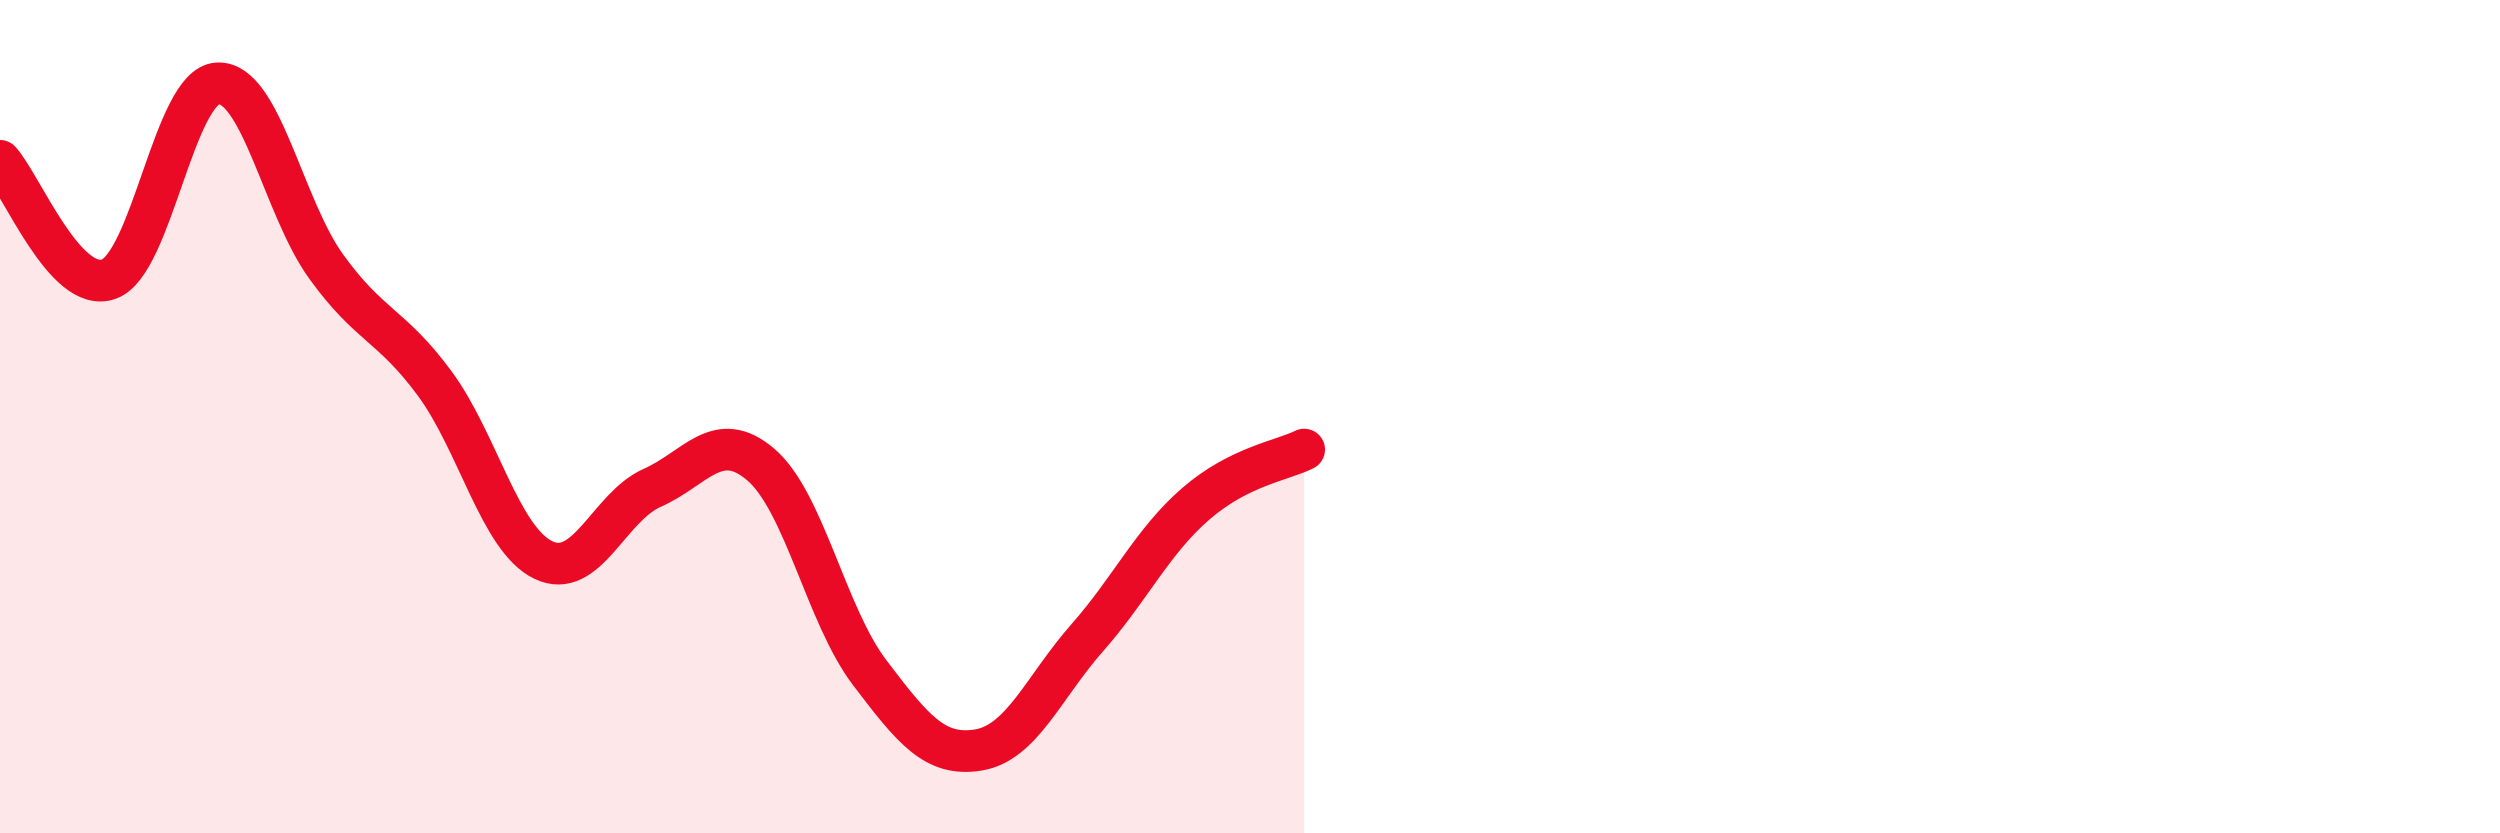
    <svg width="60" height="20" viewBox="0 0 60 20" xmlns="http://www.w3.org/2000/svg">
      <path
        d="M 0,3.86 C 0.52,4.43 1.57,7.07 2.61,6.7 C 3.65,6.33 4.18,2.06 5.22,2 C 6.26,1.94 6.79,4.96 7.83,6.4 C 8.87,7.84 9.39,7.79 10.43,9.2 C 11.47,10.61 12,12.94 13.04,13.44 C 14.08,13.94 14.61,12.17 15.65,11.71 C 16.69,11.25 17.22,10.26 18.26,11.15 C 19.3,12.04 19.83,14.77 20.87,16.14 C 21.91,17.51 22.44,18.17 23.48,18 C 24.52,17.83 25.05,16.49 26.09,15.31 C 27.13,14.13 27.66,12.99 28.7,12.09 C 29.74,11.19 30.78,11.05 31.3,10.79L31.3 20L0 20Z"
        fill="#EB0A25"
        opacity="0.1"
        stroke-linecap="round"
        stroke-linejoin="round"
      />
      <path
        d="M 0,3.86 C 0.52,4.43 1.57,7.07 2.61,6.7 C 3.65,6.33 4.18,2.06 5.22,2 C 6.26,1.94 6.79,4.96 7.83,6.4 C 8.87,7.84 9.39,7.79 10.43,9.2 C 11.47,10.61 12,12.94 13.04,13.44 C 14.08,13.94 14.61,12.17 15.65,11.71 C 16.69,11.25 17.22,10.26 18.26,11.15 C 19.3,12.04 19.83,14.77 20.87,16.14 C 21.91,17.51 22.44,18.17 23.48,18 C 24.52,17.83 25.05,16.49 26.09,15.31 C 27.13,14.13 27.66,12.99 28.7,12.09 C 29.74,11.19 30.78,11.05 31.3,10.79"
        stroke="#EB0A25"
        stroke-width="1"
        fill="none"
        stroke-linecap="round"
        stroke-linejoin="round"
      />
    </svg>
  